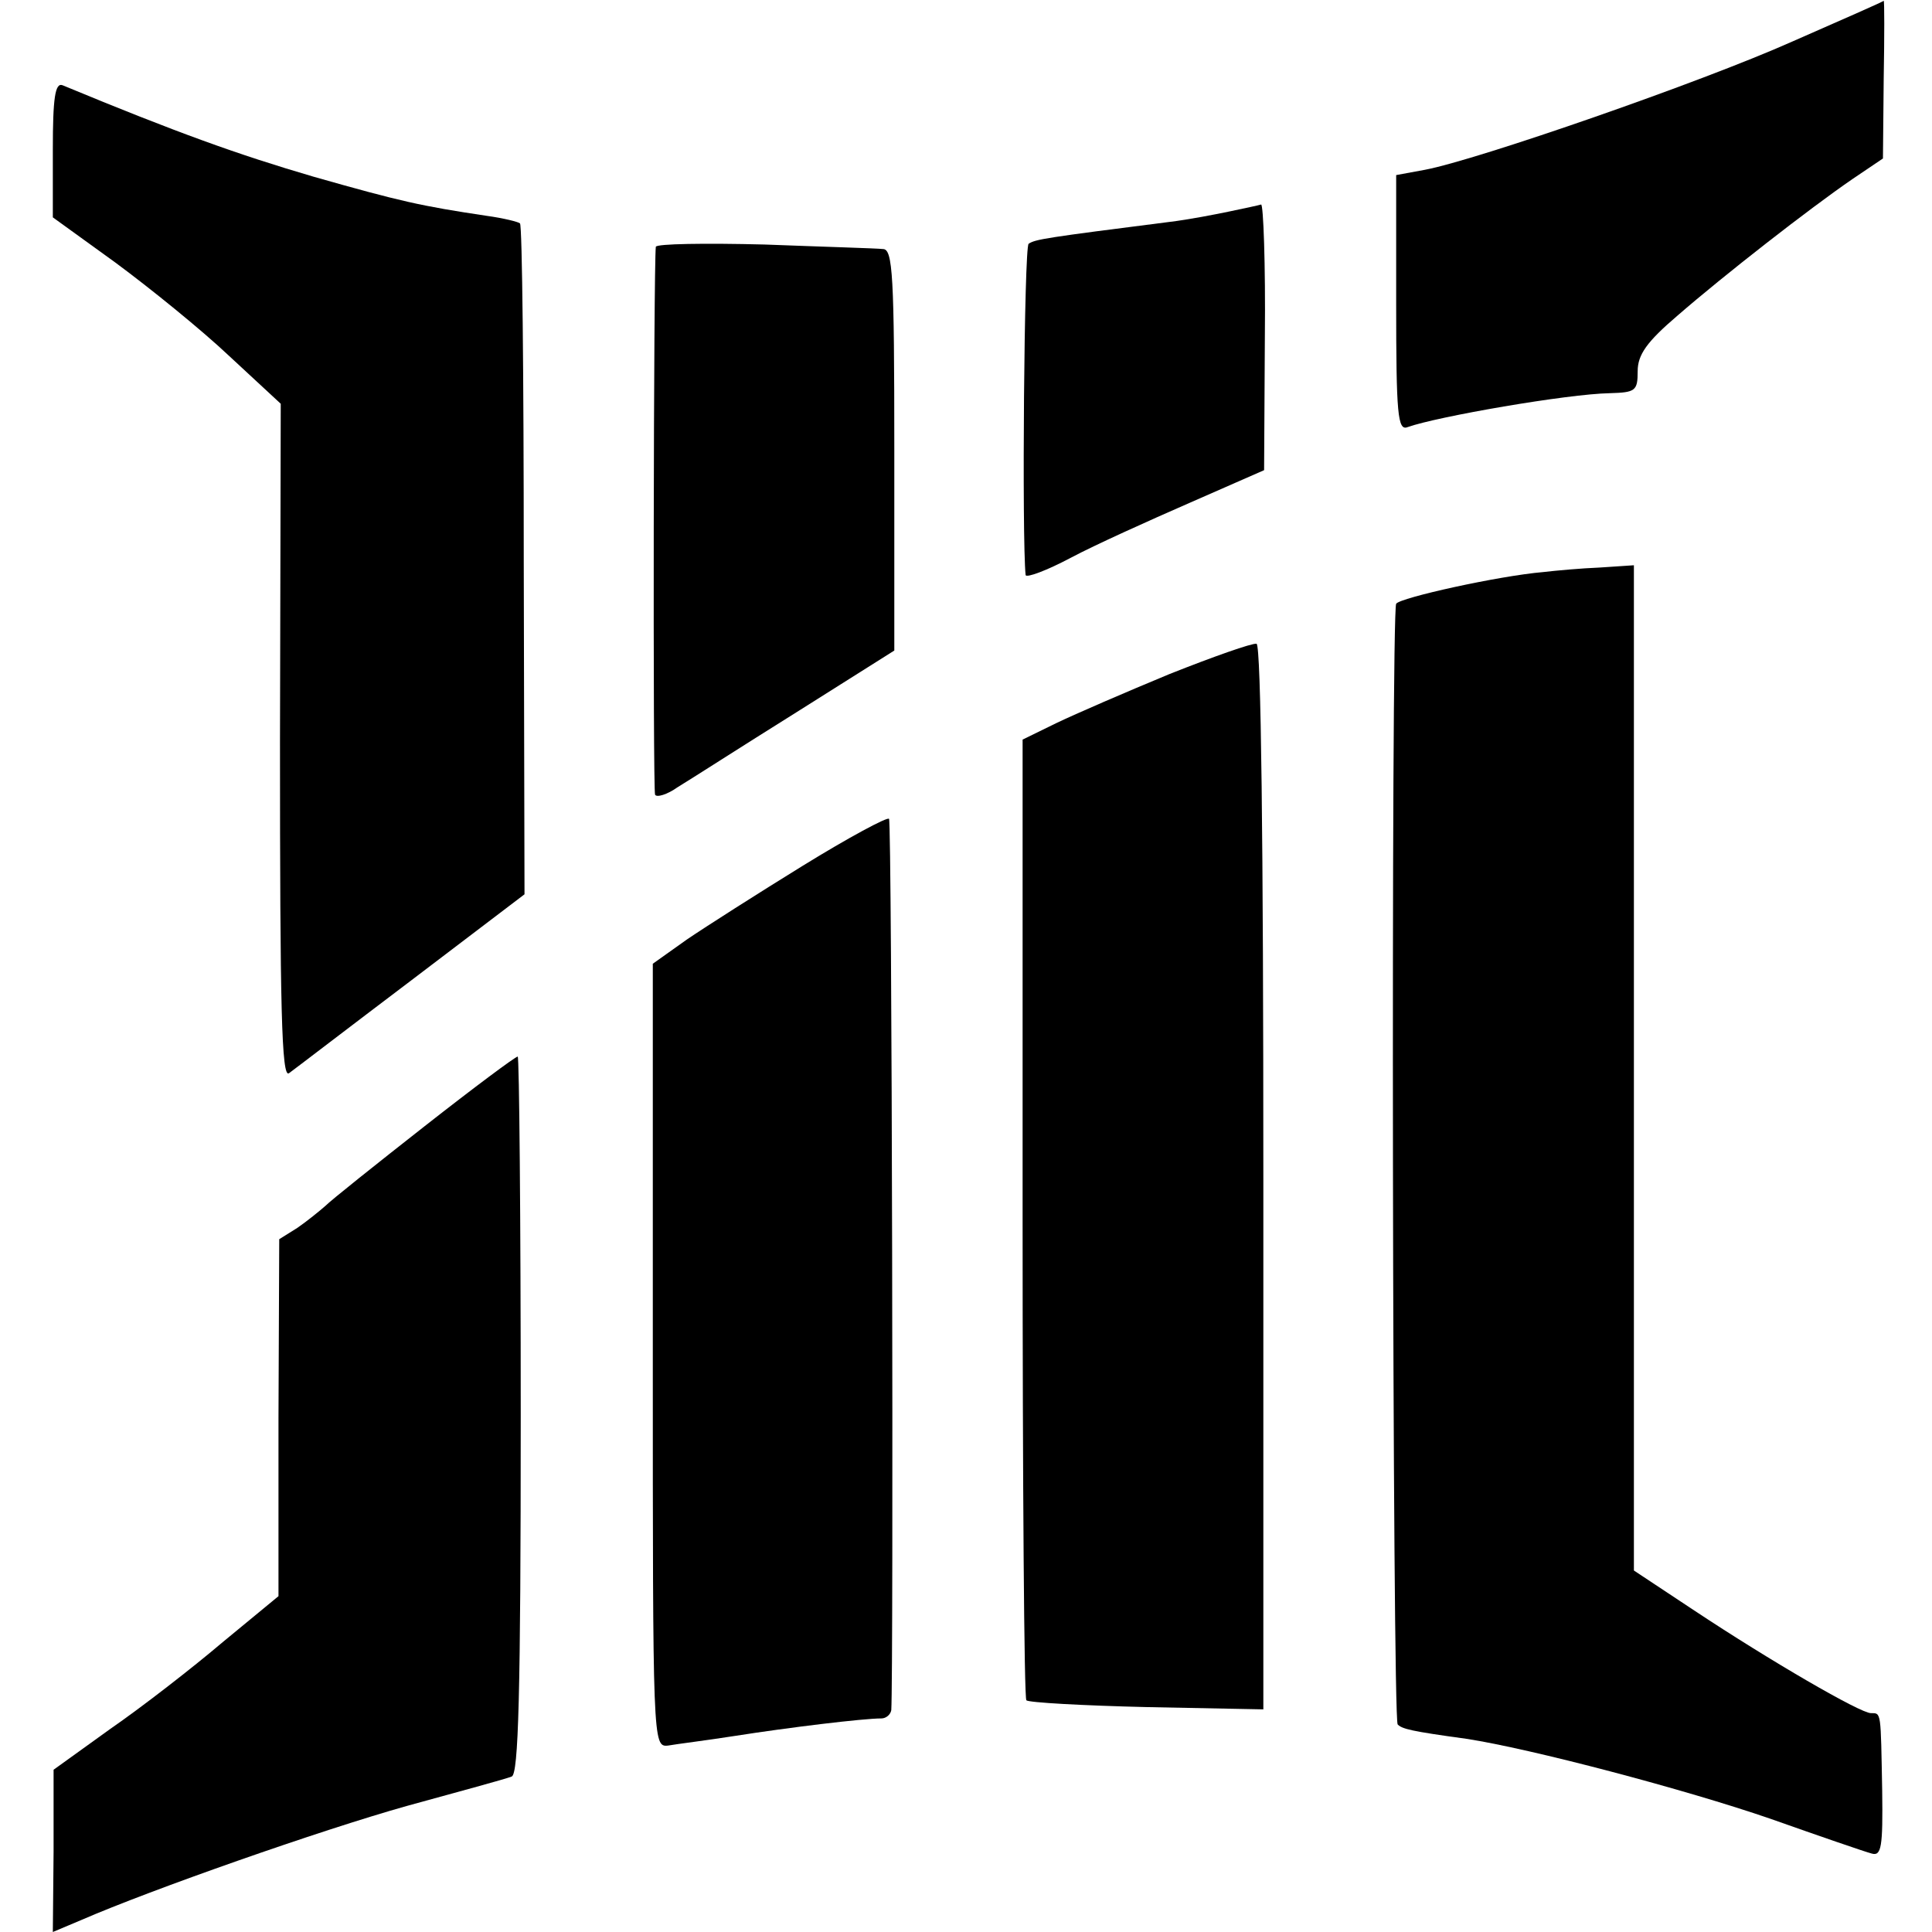 <?xml version="1.0" standalone="no"?>
<!DOCTYPE svg PUBLIC "-//W3C//DTD SVG 20010904//EN"
 "http://www.w3.org/TR/2001/REC-SVG-20010904/DTD/svg10.dtd">
<svg version="1.0" xmlns="http://www.w3.org/2000/svg"
 width="256pt" height="256pt" viewBox="0 0 256 256"
 preserveAspectRatio="xMidYMid meet">
<g transform="translate(0,256) scale(0.1,-0.1)"
fill="#000000" stroke="none">
<path d="M2375 2505 c-121 -54 -418 -157 -487 -170 l-38 -7 0 -170 c0 -147 2
-169 15 -164 39 14 212 44 268 45 34 1 37 3 37 29 0 22 12 39 53 74 61 53 175
142 232 181 l40 27 1 105 c1 58 1 104 0 104 0 -1 -55 -25 -121 -54z"/>
<path d="M70 2362 l0 -90 83 -60 c46 -34 114 -89 151 -124 l68 -63 -1 -448 c0
-351 2 -447 12 -439 7 5 80 61 162 123 l150 114 -1 442 c0 244 -2 445 -5 447
-2 2 -22 7 -44 10 -87 13 -114 19 -230 52 -99 29 -180 58 -332 121 -10 4 -13
-17 -13 -85z"/>
<path d="M1630 2280 c-19 -4 -55 -11 -80 -14 -165 -21 -178 -23 -187 -29 -6
-4 -9 -391 -4 -439 1 -4 28 6 60 23 32 17 103 49 158 73 l98 43 1 176 c1 97
-2 177 -5 176 -3 -1 -22 -5 -41 -9z"/>
<path d="M869 2233 c-3 -25 -4 -719 -1 -726 2 -4 16 0 30 10 15 9 85 54 157
99 l130 82 0 266 c0 231 -2 266 -15 266 -8 1 -79 3 -157 6 -79 2 -143 1 -144
-3z"/>
<path d="M2045 1802 c-59 -5 -190 -34 -195 -42 -7 -11 -5 -1478 2 -1485 6 -6
18 -9 91 -19 85 -13 290 -67 403 -106 65 -23 126 -44 134 -46 13 -4 15 9 14
83 -2 106 -1 103 -15 103 -14 0 -133 69 -234 136 l-80 53 0 666 0 666 -45 -3
c-25 -1 -58 -4 -75 -6z"/>
<path d="M1550 1667 c-58 -24 -125 -53 -150 -65 l-45 -22 0 -634 c0 -349 2
-637 5 -639 3 -3 75 -7 160 -9 l154 -3 0 704 c0 443 -3 706 -9 708 -6 1 -57
-17 -115 -40z"/>
<path d="M1064 1413 c-60 -37 -129 -81 -154 -98 l-45 -32 0 -519 c0 -513 0
-519 20 -517 11 2 52 7 90 13 70 11 169 23 193 23 6 0 12 5 13 11 3 48 1 1178
-3 1181 -2 3 -54 -25 -114 -62z"/>
<path d="M563 1068 c-65 -51 -124 -98 -132 -106 -8 -7 -24 -20 -37 -29 l-24
-15 -1 -237 0 -236 -74 -61 c-40 -34 -107 -86 -149 -115 l-75 -54 0 -108 -1
-107 38 16 c92 40 317 119 431 151 69 19 132 36 139 39 9 3 12 107 12 479 0
261 -2 475 -4 475 -3 0 -58 -41 -123 -92z"/>
</g>
</svg>
